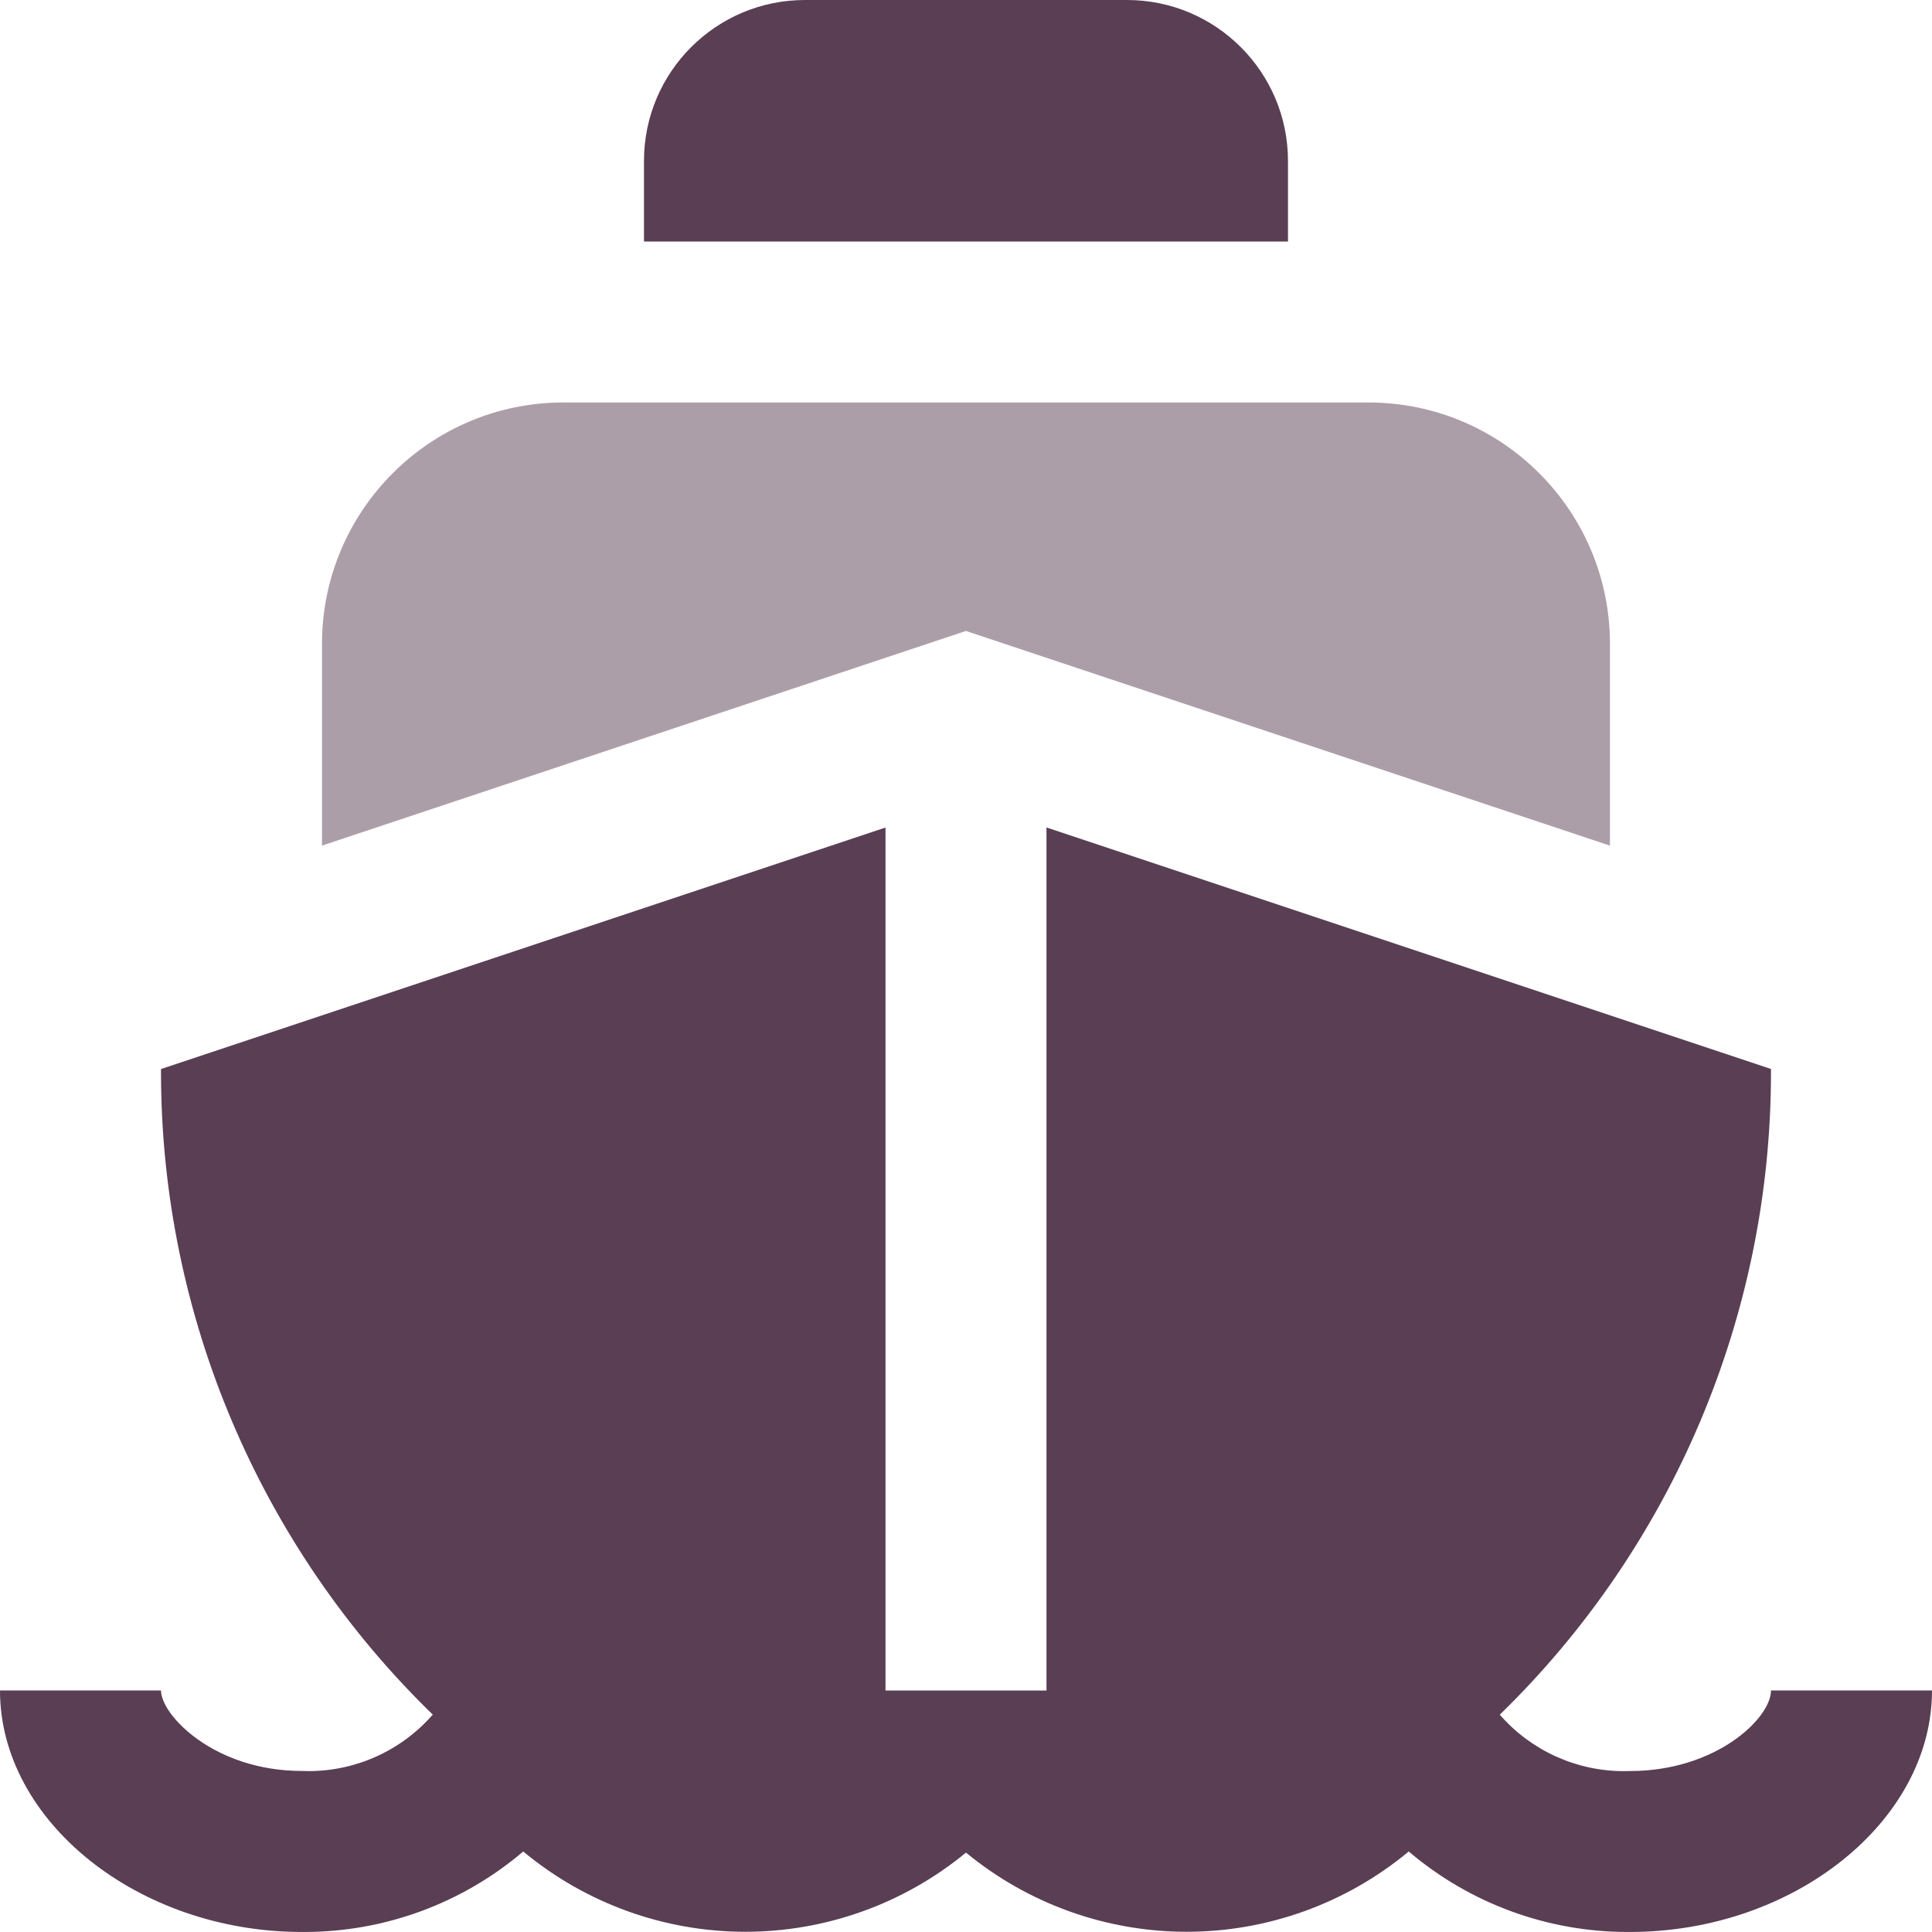 <?xml version="1.0" encoding="UTF-8"?>
<!DOCTYPE svg PUBLIC "-//W3C//DTD SVG 1.1//EN" "http://www.w3.org/Graphics/SVG/1.1/DTD/svg11.dtd">
<!-- Creator: CorelDRAW -->
<svg xmlns="http://www.w3.org/2000/svg" xml:space="preserve" width="0.5in" height="0.5in" version="1.1" style="shape-rendering:geometricPrecision; text-rendering:geometricPrecision; image-rendering:optimizeQuality; fill-rule:evenodd; clip-rule:evenodd"
viewBox="0 0 500 500"
 xmlns:xlink="http://www.w3.org/1999/xlink"
 xmlns:xodm="http://www.corel.com/coreldraw/odm/2003"
 data-name="Layer 1">
 <defs>
  <style type="text/css">
   <![CDATA[
    .fil0 {fill:#5A3E54;fill-rule:nonzero}
    .fil1 {fill:#5A3E54;fill-rule:nonzero;fill-opacity:0.502}
   ]]>
  </style>
 </defs>
 <g id="Layer_x0020_1">
  <path class="fil0" d="M333.33 41.67c0,-23.01 -18.66,-41.67 -41.67,-41.67l-83.33 0c-23.01,0 -41.67,18.66 -41.67,41.67l0 20.83 166.67 0 0 -20.83z"/>
  <path class="fil0" d="M458.33 437.5c0,7.17 -14.21,20.84 -36.46,20.84 -0.53,0.01 -1.08,0.03 -1.62,0.03 -12.31,0 -24.02,-5.33 -32.11,-14.61 44.79,-43.57 70.13,-103.48 70.19,-165.98l0 -1.13 -187.5 -62.5 0 223.35 -41.66 0 0 -223.33 -187.5 62.5 0 1.12c0.09,62.5 25.51,122.41 70.33,165.95 -8.1,9.29 -19.83,14.62 -32.15,14.62 -0.57,0 -1.16,-0.02 -1.72,-0.04 -22.69,0 -36.46,-14.46 -36.46,-20.83l-41.67 0c0,33.87 35.8,62.5 78.13,62.5 0.21,0 0.45,0 0.66,0 20.75,0 40.83,-7.39 56.63,-20.83 16.12,13.41 36.48,20.78 57.46,20.78 20.84,0 41.05,-7.25 57.12,-20.49 16.06,13.24 36.28,20.49 57.11,20.49 20.98,0 41.34,-7.36 57.47,-20.78 15.79,13.44 35.88,20.83 56.63,20.83 0.21,0 0.43,0 0.64,0 42.35,0 78.15,-28.63 78.15,-62.5l-41.67 0z"/>
  <path class="fil1" d="M250 163.29l-166.67 55.56 0 -52.19c0,-34.51 27.99,-62.5 62.5,-62.5l208.33 0c34.51,0 62.5,27.99 62.5,62.5l0 52.19 -166.67 -55.56z"/>
 </g>
</svg>